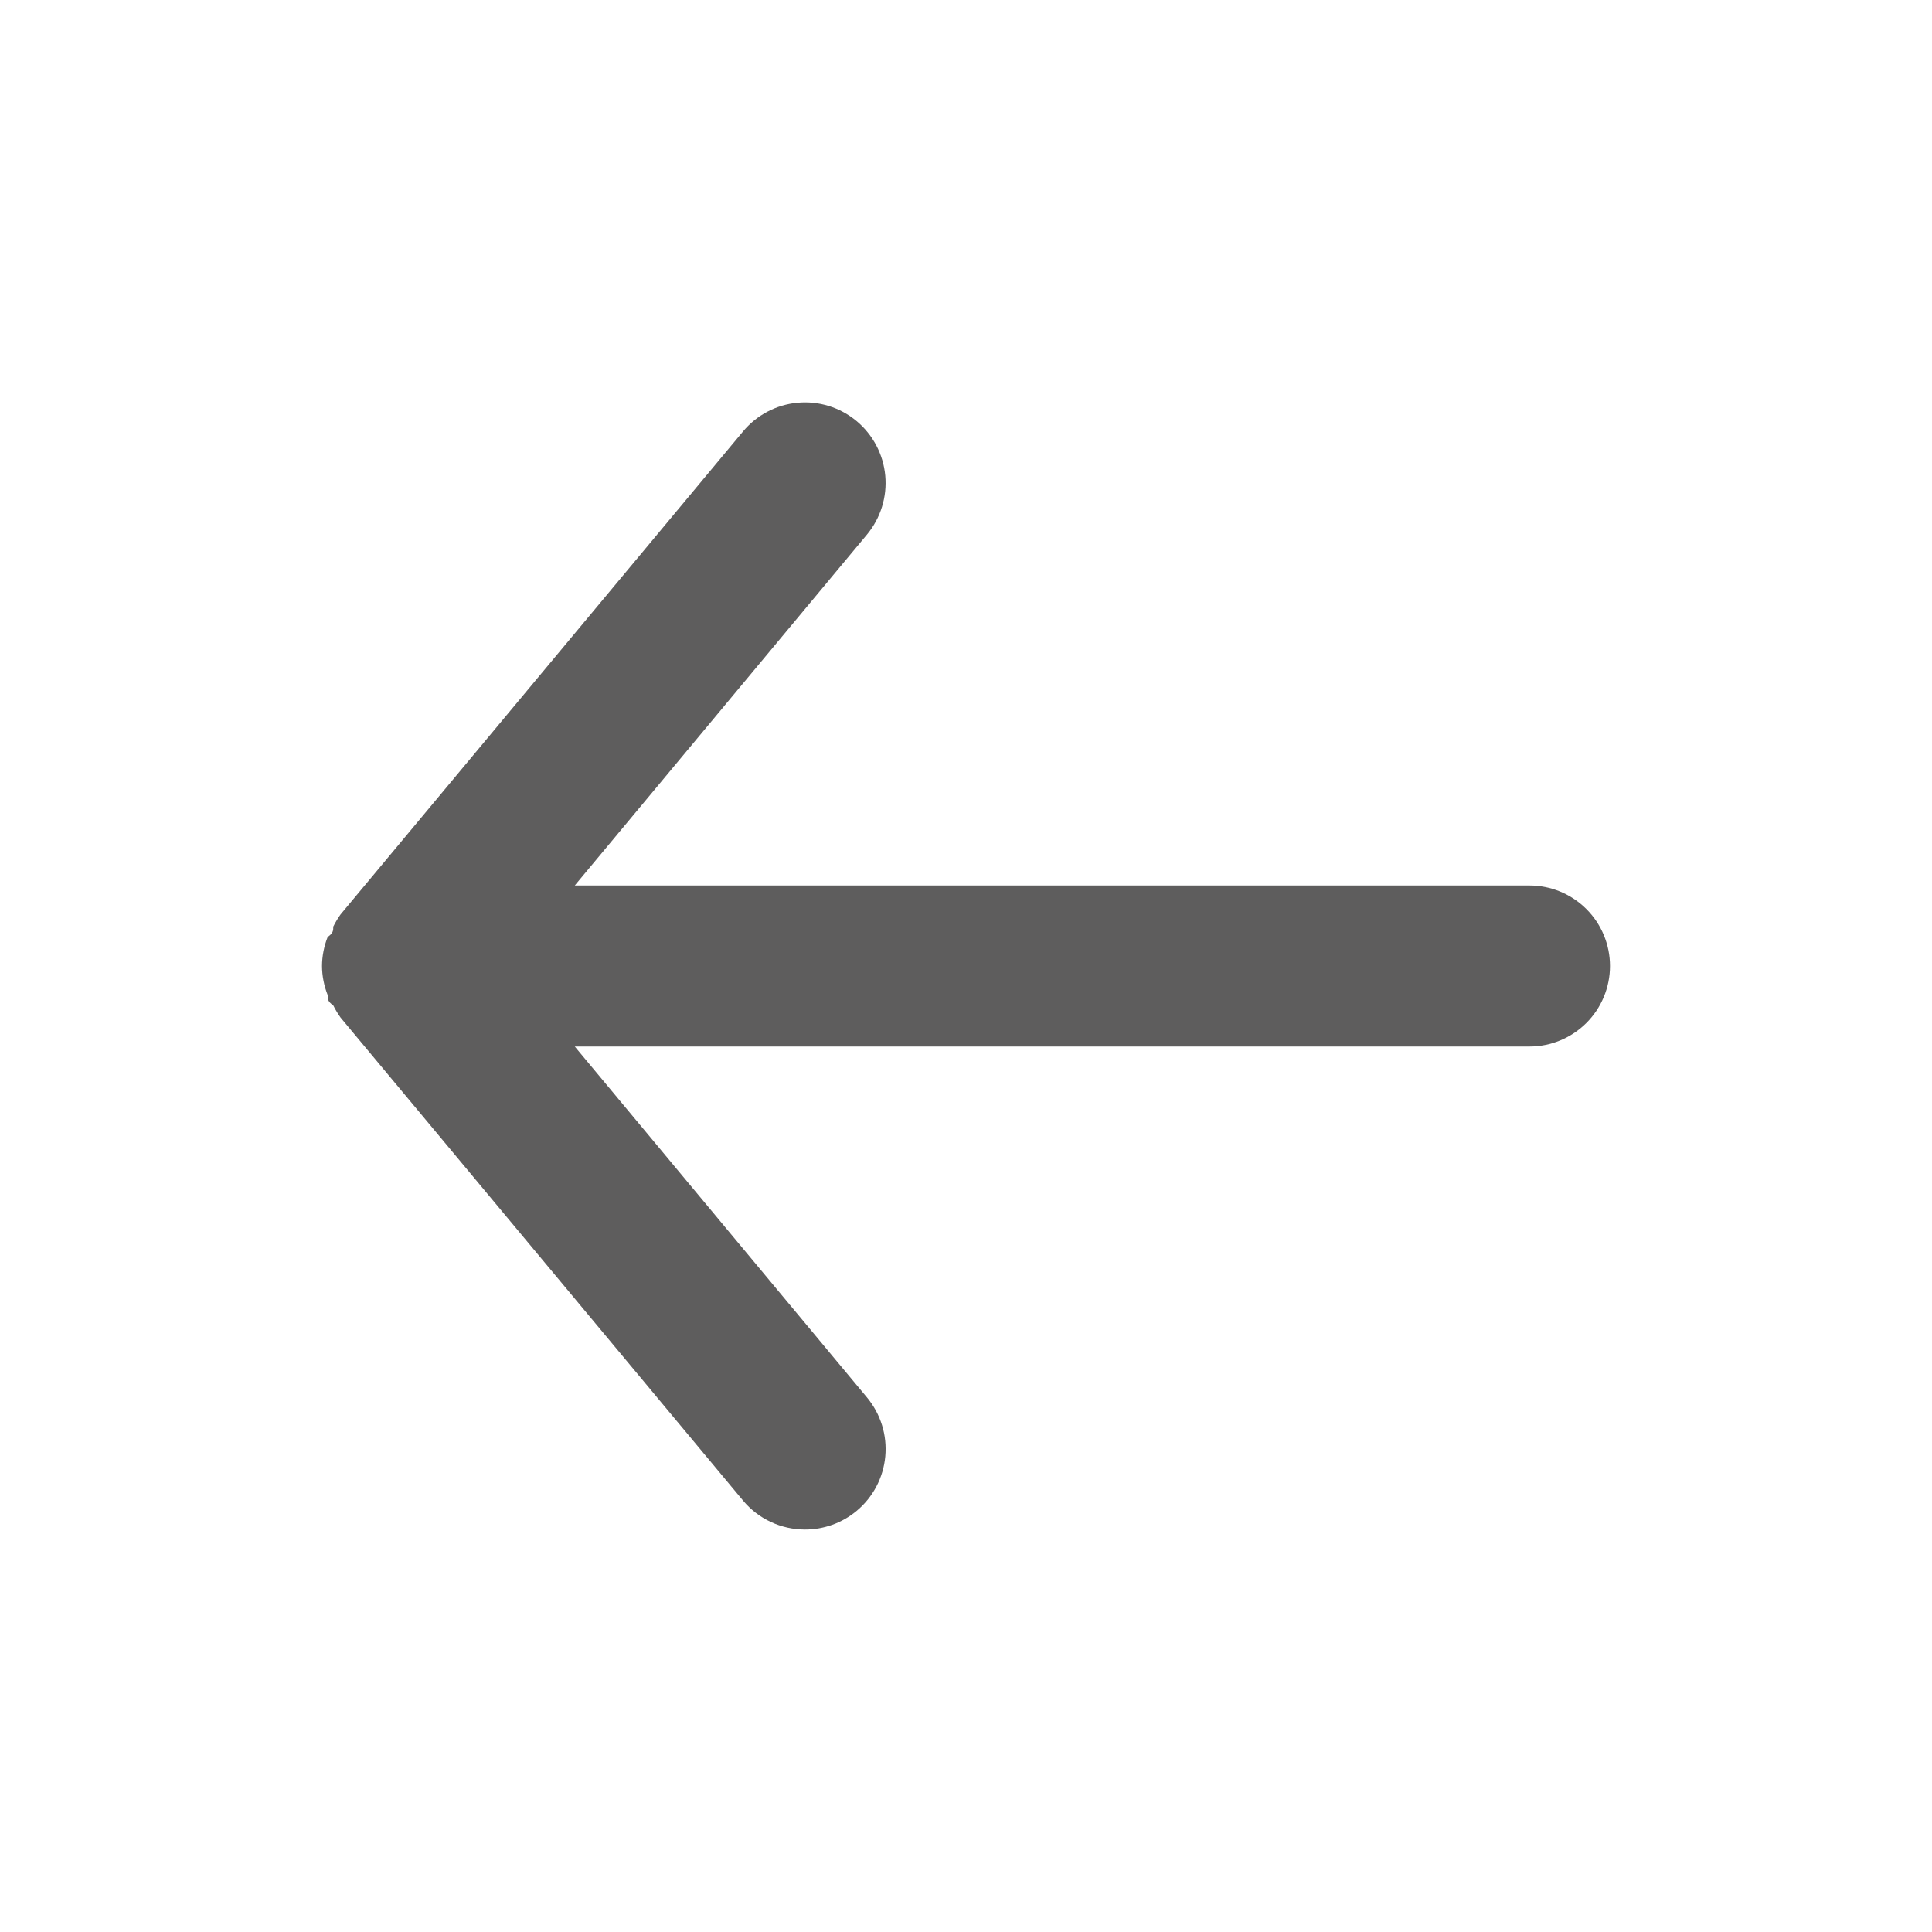 <svg width="70" height="70" viewBox="0 0 70 70" fill="none" xmlns="http://www.w3.org/2000/svg">
<path d="M55.417 32.083H20.825L31.413 19.367C31.907 18.771 32.146 18.003 32.075 17.232C32.004 16.461 31.629 15.749 31.033 15.254C30.438 14.759 29.67 14.521 28.898 14.592C28.127 14.663 27.416 15.038 26.921 15.633L12.338 33.133C12.239 33.273 12.152 33.419 12.075 33.571C12.075 33.717 12.075 33.804 11.871 33.95C11.739 34.284 11.669 34.64 11.667 35C11.669 35.36 11.739 35.715 11.871 36.05C11.871 36.196 11.871 36.283 12.075 36.429C12.152 36.581 12.239 36.727 12.338 36.867L26.921 54.367C27.195 54.696 27.538 54.961 27.927 55.142C28.315 55.324 28.738 55.417 29.167 55.417C29.848 55.418 30.509 55.181 31.033 54.746C31.329 54.501 31.573 54.2 31.752 53.861C31.931 53.522 32.041 53.15 32.076 52.768C32.111 52.386 32.071 52.001 31.957 51.635C31.843 51.268 31.658 50.928 31.413 50.633L20.825 37.917H55.417C56.19 37.917 56.932 37.609 57.479 37.062C58.026 36.515 58.333 35.773 58.333 35C58.333 34.226 58.026 33.485 57.479 32.938C56.932 32.391 56.19 32.083 55.417 32.083Z" fill="#5E5D5D"/>
</svg>
